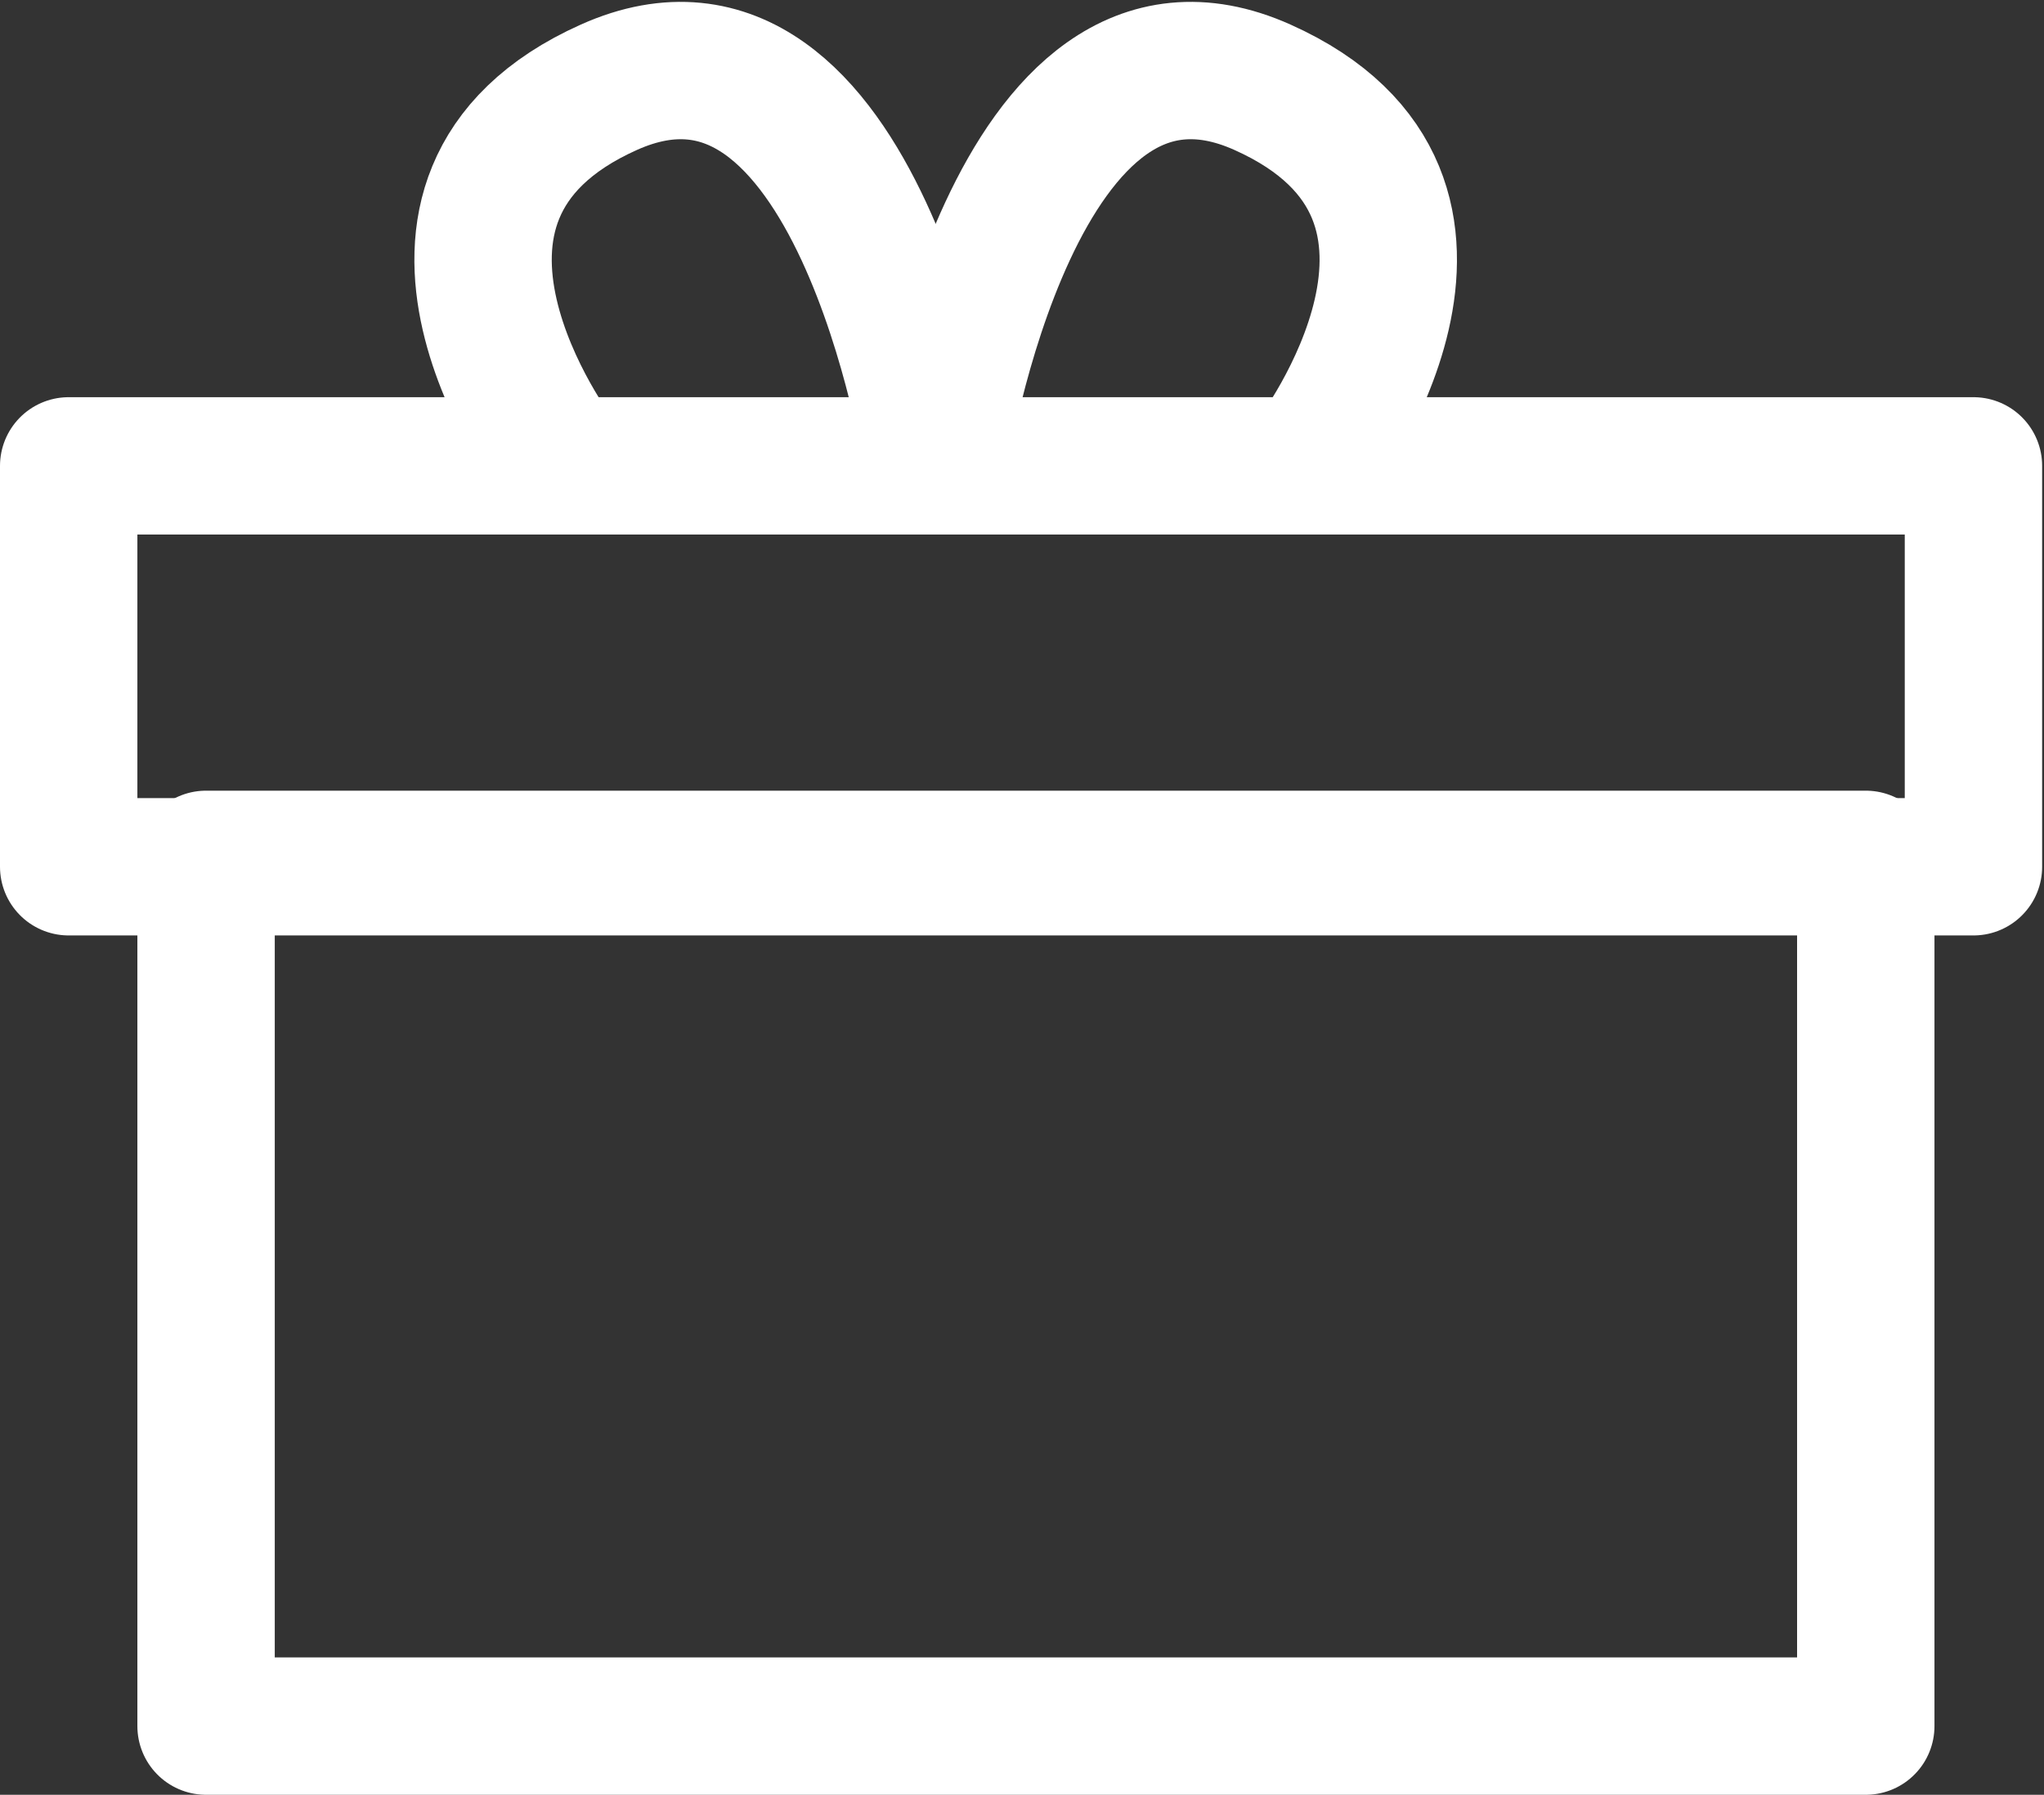 <svg xmlns="http://www.w3.org/2000/svg" xmlns:xlink="http://www.w3.org/1999/xlink" width="11.01" height="9.67" viewBox="0 0 11.01 9.67"><rect x="0" y="0" width="11.01" height="9.67" fill="#333333" stroke="none"/><defs><style>.a,.c{fill:none;}.b{clip-path:url(#a);}.c{stroke:#fff;stroke-linecap:round;stroke-linejoin:round;stroke-width:0.74px;}</style><clipPath id="a" transform="translate(-5.37 -6.04)"><rect class="a" x="5.37" y="6.04" width="11.01" height="9.67"/></clipPath></defs><title>icon-submenu-gutscheine</title><g class="b"><rect class="c" x="1.11" y="4.63" width="8.94" height="4.67"/><rect class="c" x="0.37" y="2.51" width="10.26" height="2.16"/><path class="c" d="M10.39,8.51s-.4-2.6-1.74-2-.28,2-.28,2" transform="translate(-5.37 -6.04)"/><path class="c" d="M10.43,8.51s.4-2.6,1.74-2,.28,2,.28,2" transform="translate(-5.37 -6.04)"/></g><path class="c" d="M11,8.89" transform="translate(-5.37 -6.04)"/><g class="b"><path class="c" d="M6.83,13" transform="translate(-5.37 -6.04)"/></g><path class="c" d="M15.11,13" transform="translate(-5.37 -6.04)"/><g class="b"><path class="c" d="M11,15.34" transform="translate(-5.37 -6.04)"/></g></svg>